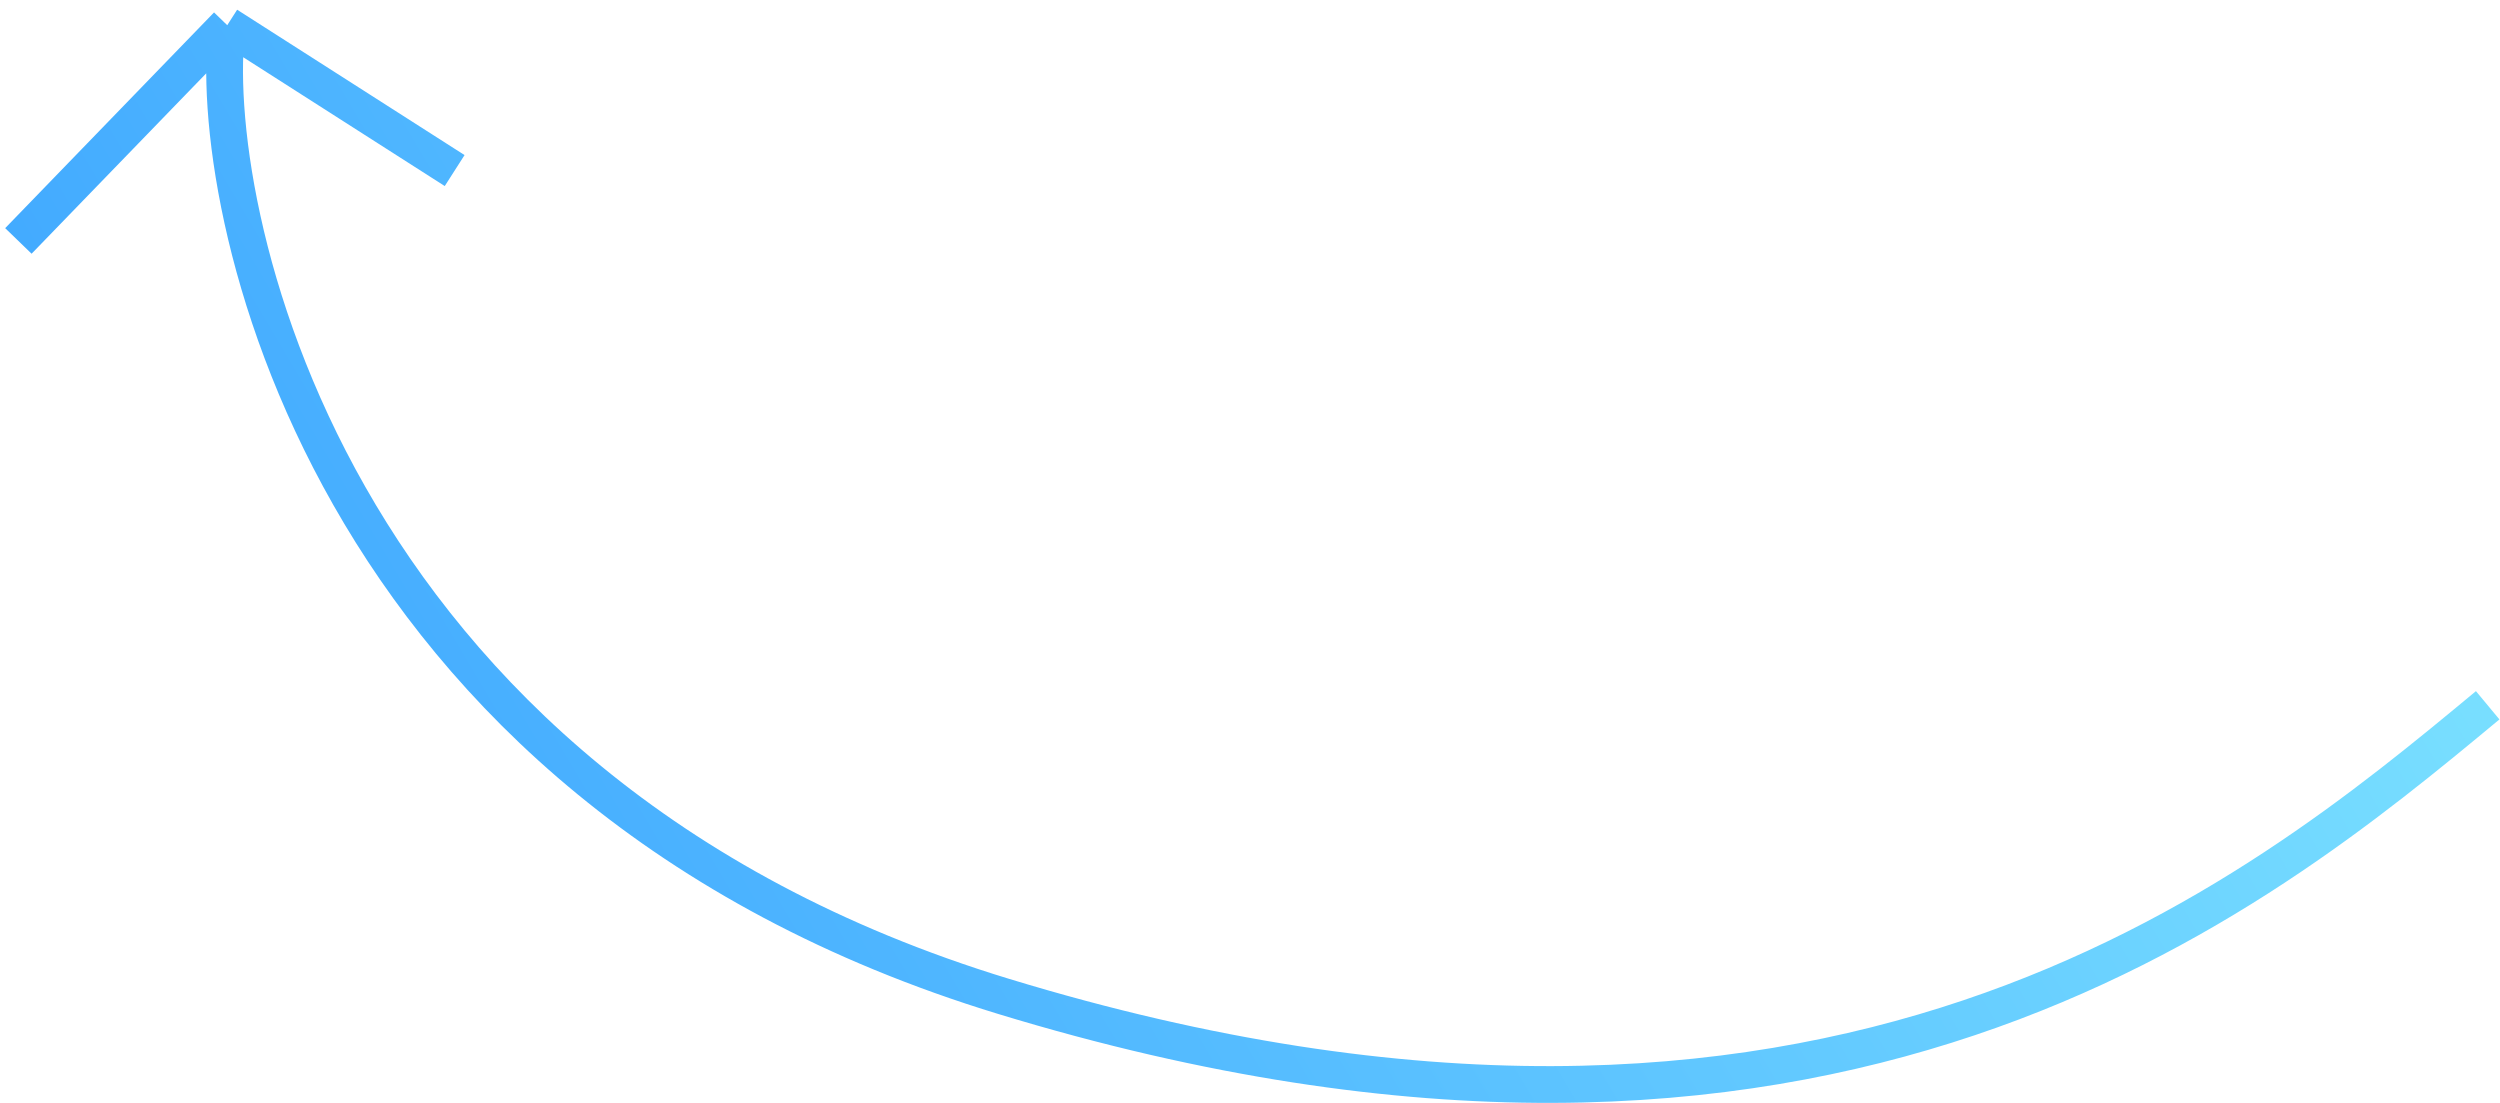 <?xml version="1.0" encoding="UTF-8"?> <svg xmlns="http://www.w3.org/2000/svg" width="136" height="60" viewBox="0 0 136 60" fill="none"> <path d="M135.33 38.367C122.704 48.849 99.633 67.935 54.603 54.206C17.234 42.813 11.129 10.62 12.362 1.371M12.362 1.371L24.733 9.279M12.362 1.371L1 13.107" stroke="url(#paint0_linear_1024_808)" stroke-width="2"></path> <defs> <linearGradient id="paint0_linear_1024_808" x1="135.33" y1="1.371" x2="10.592" y2="75.204" gradientUnits="userSpaceOnUse"> <stop stop-color="#82E8FF"></stop> <stop offset="1" stop-color="#379FFF"></stop> </linearGradient> </defs> </svg> 